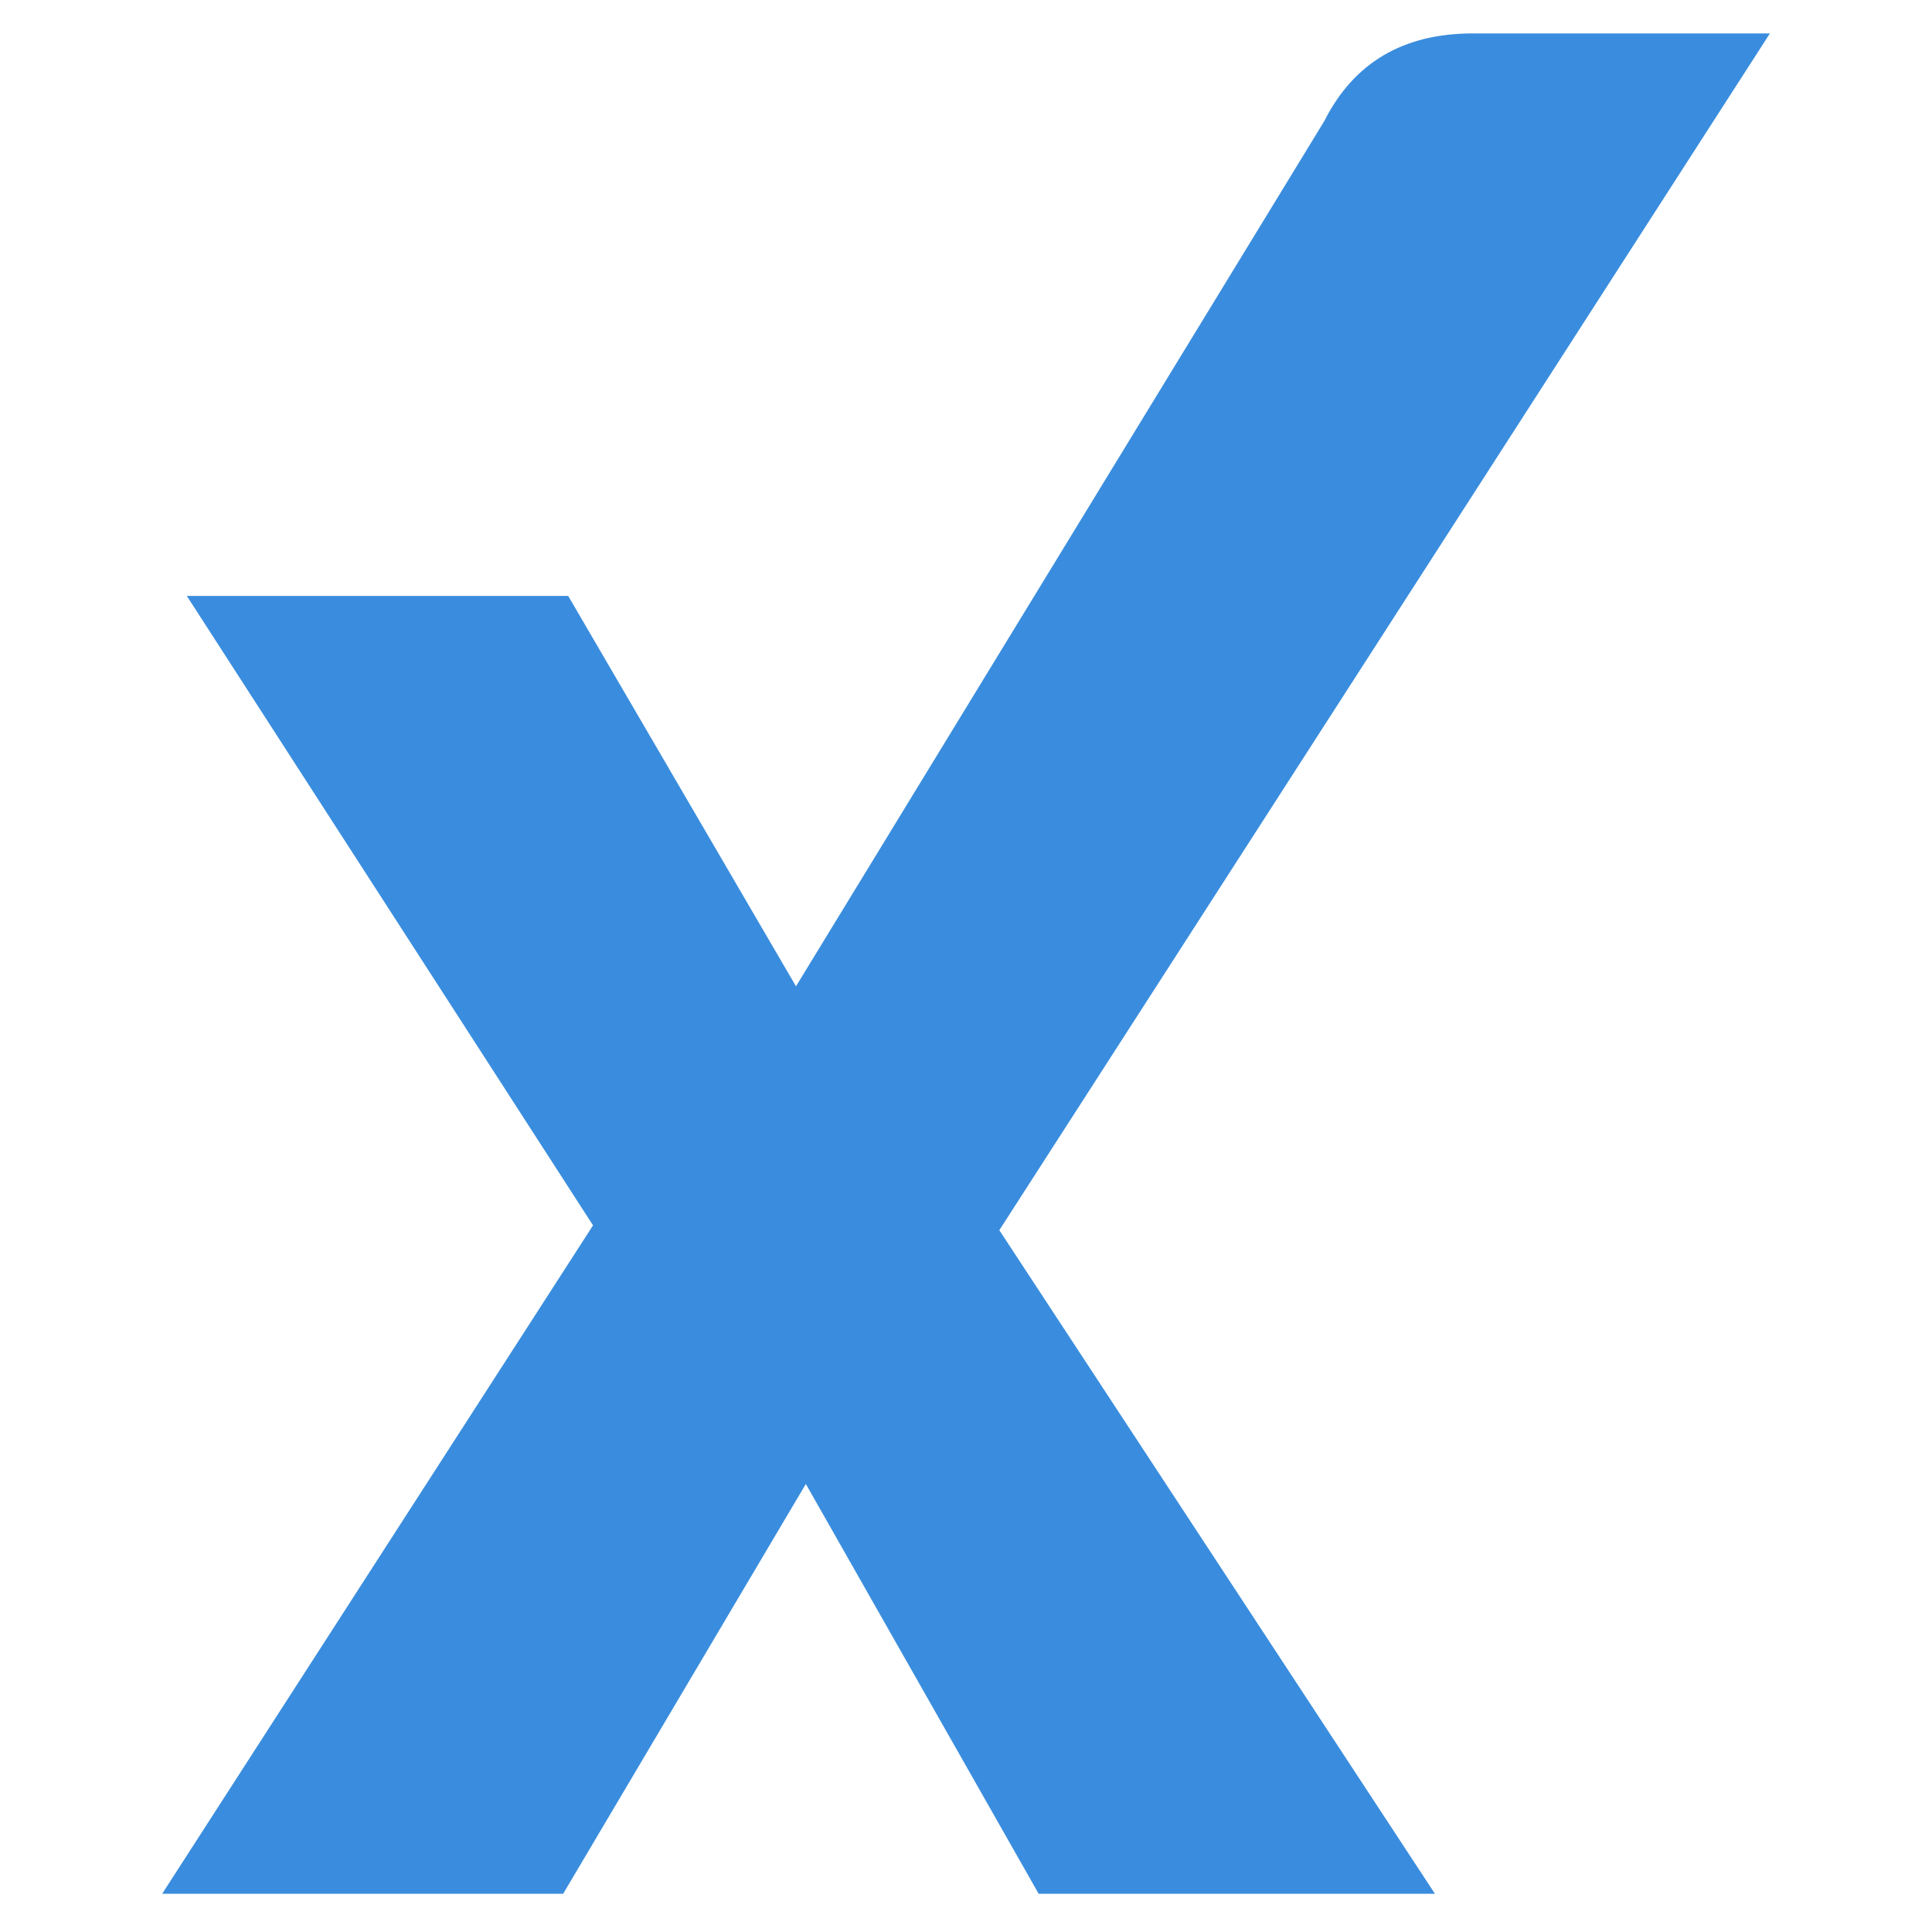 <svg xmlns="http://www.w3.org/2000/svg" version="1.1" xmlns:xlink="http://www.w3.org/1999/xlink" width="200" height="200"><svg id="SvgjsSvg1001" xmlns="http://www.w3.org/2000/svg" version="1.1" viewBox="0 0 200 200">
  <!-- Generator: Adobe Illustrator 29.0.0, SVG Export Plug-In . SVG Version: 2.1.0 Build 186)  -->
  <defs>
    <style>
      .st0 {
        fill: #3a8dde;
      }
    </style>
  </defs>
  <path class="st0" d="M148.53,196.04h-41.01l-24.1-42.42-25.12,42.42H16.79l44.6-69.19L19.34,61.69h39.48l23.58,40.41L137.08,12.55c3.06-6.07,8.19-9.09,15.38-9.09h30.76l-79.77,123.89,45.1,68.7Z"></path>
</svg><style>@media (prefers-color-scheme: light) { :root { filter: none; } }
@media (prefers-color-scheme: dark) { :root { filter: none; } }
</style></svg>